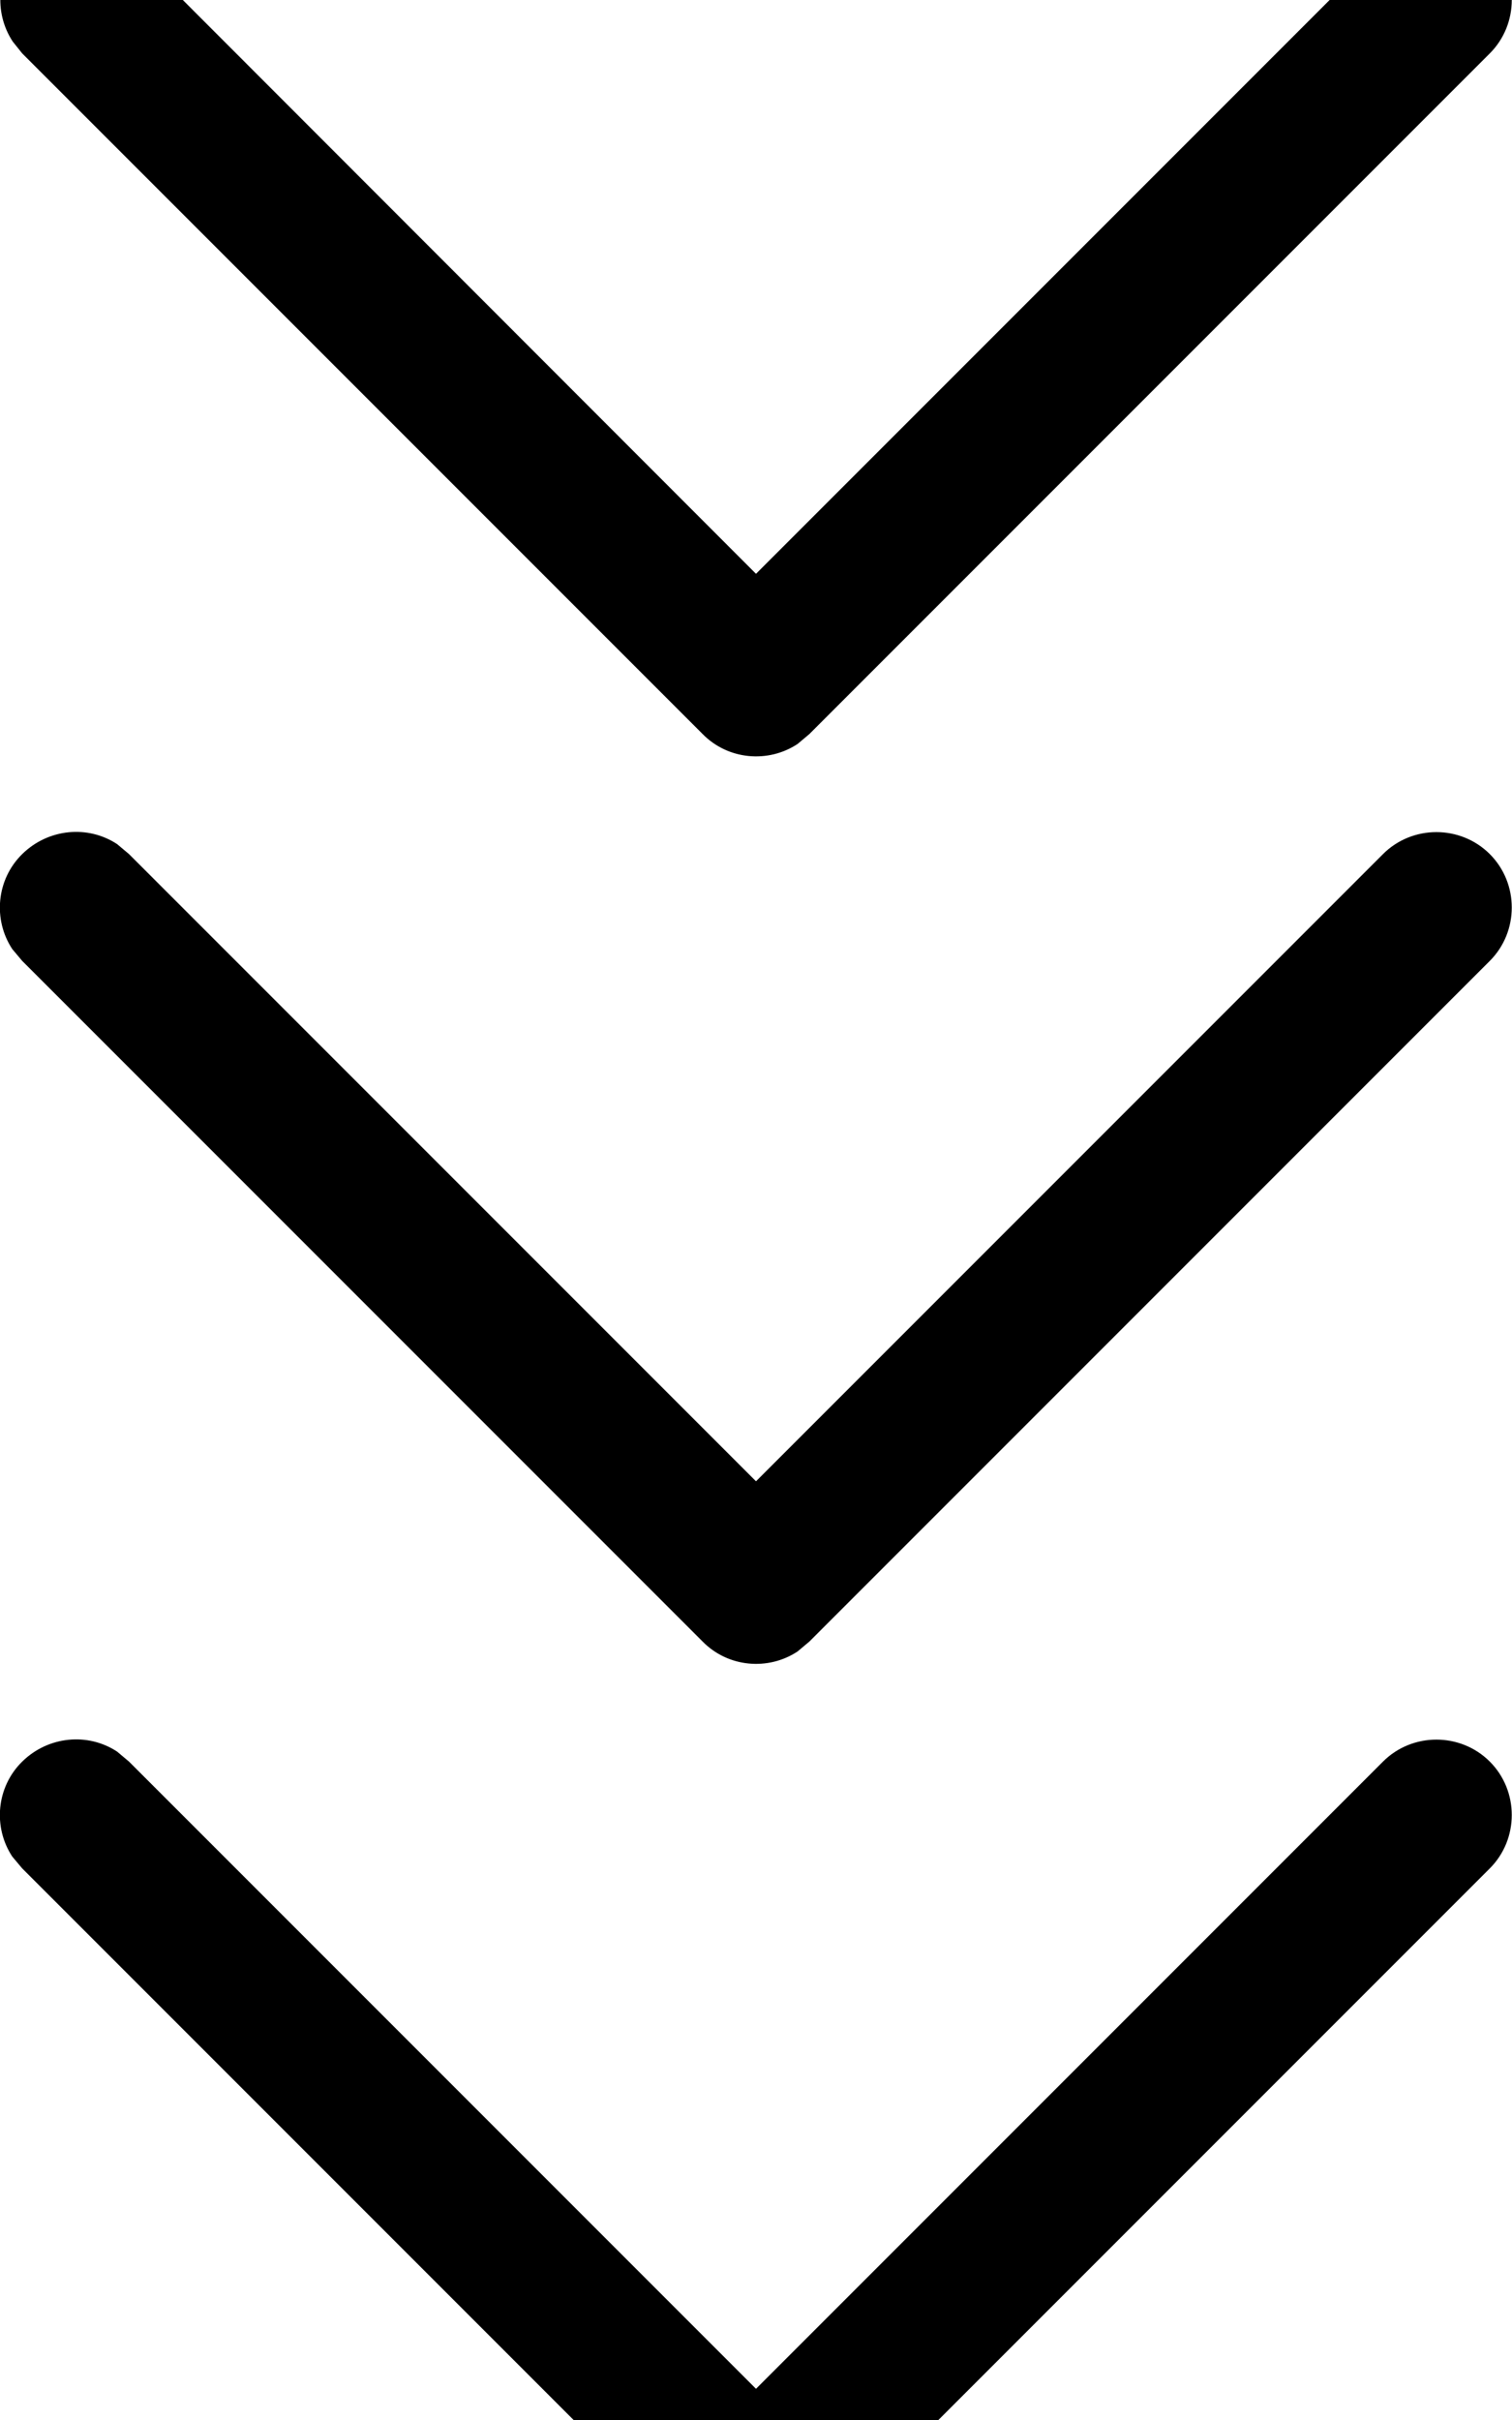 <svg xmlns="http://www.w3.org/2000/svg" viewBox="0 0 320 512"><!--! Font Awesome Pro 7.1.0 by @fontawesome - https://fontawesome.com License - https://fontawesome.com/license (Commercial License) Copyright 2025 Fonticons, Inc. --><path opacity=".4" fill="currentColor" d=""/><path fill="currentColor" d="M292.7 372.7c6.2-6.2 16.4-6.2 22.6 0s6.2 16.4 0 22.6l-144 144-2.5 2.1c-6.2 4.1-14.7 3.4-20.1-2.1l-144-144-2.1-2.5c-4.1-6.2-3.4-14.7 2.1-20.1s13.9-6.2 20.1-2.1l2.5 2.1 132.7 132.7 132.7-132.7zm0-192c6.2-6.2 16.4-6.2 22.6 0s6.2 16.4 0 22.6l-144 144-2.5 2.1c-6.2 4.1-14.7 3.4-20.1-2.1l-144-144-2.1-2.5c-4.1-6.2-3.4-14.7 2.1-20.1s13.9-6.2 20.1-2.1l2.5 2.1 132.7 132.7 132.7-132.7zm0-192c6.2-6.2 16.4-6.2 22.6 0s6.2 16.4 0 22.6l-144 144-2.5 2.1c-6.2 4.1-14.7 3.4-20.1-2.1L4.7 11.3 2.7 8.8C-1.4 2.6-.7-5.9 4.7-11.3s13.9-6.2 20.1-2.1L27.4-11.3 160 121.4 292.7-11.3z"/></svg>